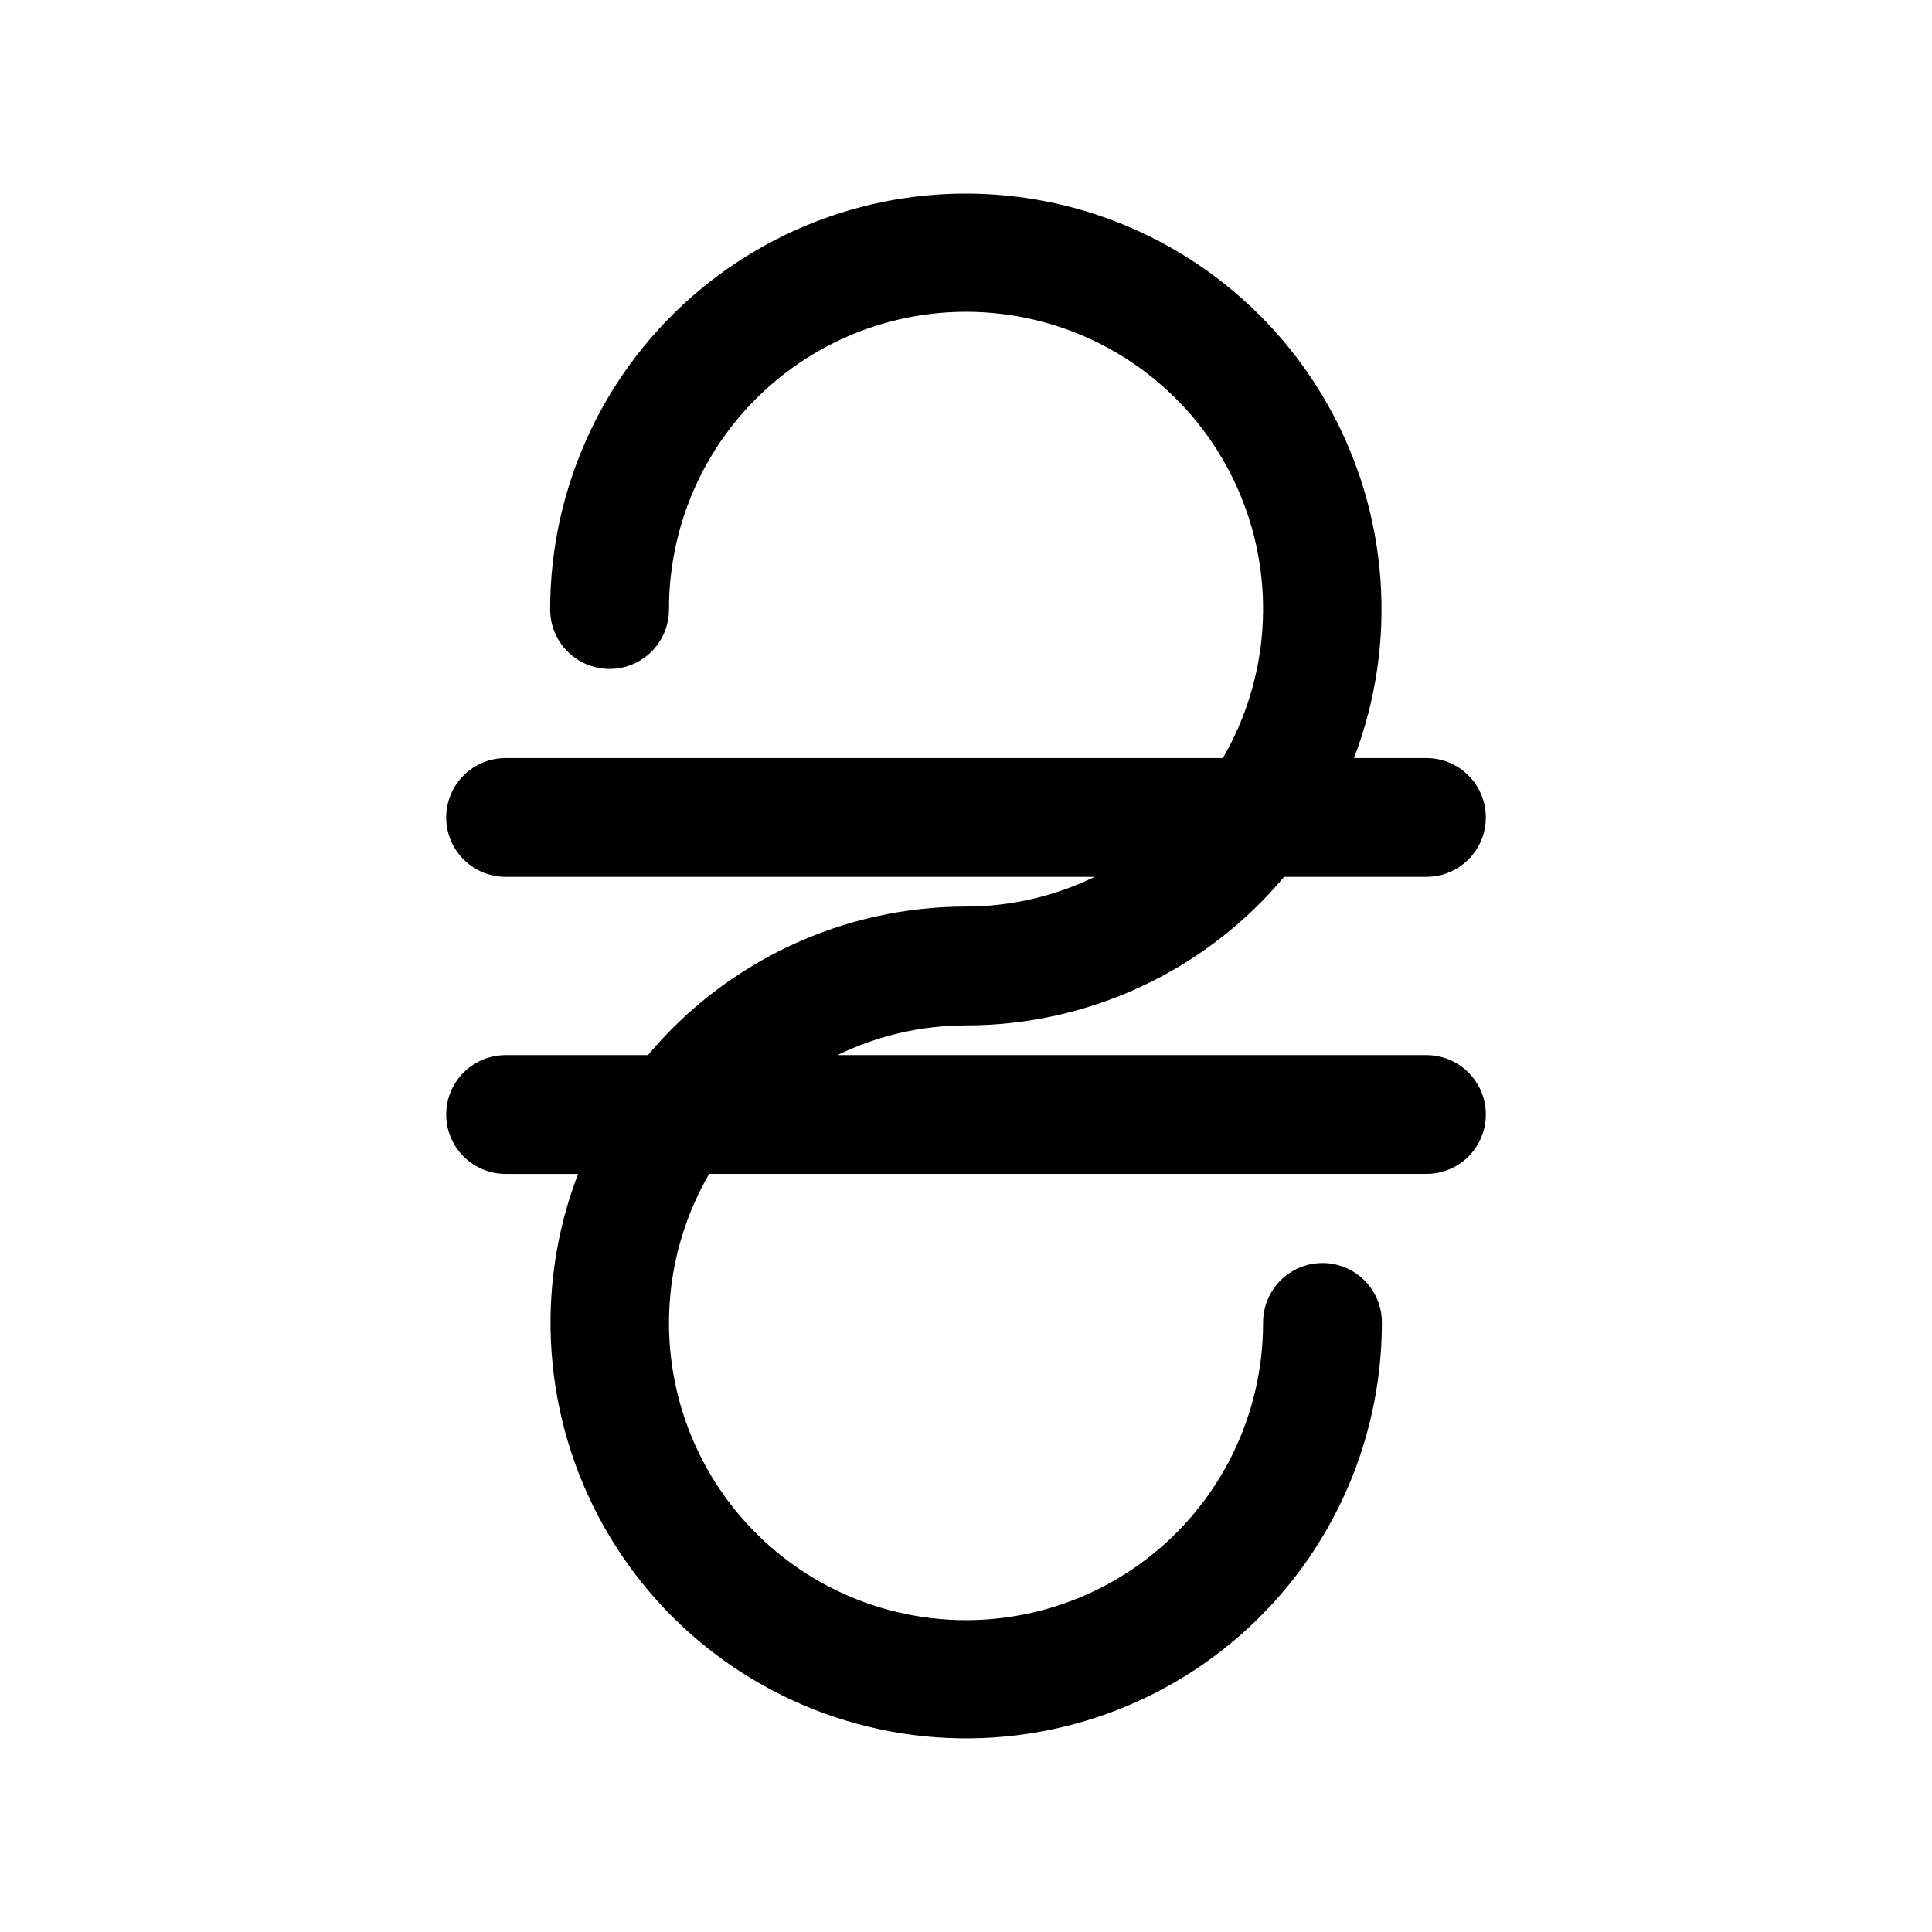<?xml version="1.0" encoding="UTF-8"?>
<!-- The Best Svg Icon site in the world: iconSvg.co, Visit us! https://iconsvg.co -->
<svg fill="#000000" width="800px" height="800px" version="1.1" viewBox="144 144 512 512" xmlns="http://www.w3.org/2000/svg">
 <path d="m522.02 423.61h-156.1c10.617-5.168 22.273-7.859 34.086-7.871 32.535-0.004 63.402-14.414 84.293-39.359h37.723c5.625 0 10.82-3 13.633-7.871 2.812-4.871 2.812-10.875 0-15.746s-8.008-7.871-13.633-7.871h-19.199c11.715-30.562 9.23-64.754-6.777-93.305-16.008-28.551-43.887-48.504-76.074-54.449-32.184-5.949-65.352 2.727-90.504 23.672-25.152 20.945-39.691 51.988-39.672 84.723 0 5.625 3 10.82 7.875 13.633 4.871 2.812 10.871 2.812 15.742 0s7.871-8.008 7.871-13.633c-0.055-24.508 11.305-47.645 30.734-62.582 19.426-14.941 44.703-19.98 68.375-13.633 23.672 6.348 43.035 23.355 52.383 46.012 9.348 22.656 7.609 48.371-4.703 69.562h-190.09c-5.625 0-10.82 3-13.633 7.871s-2.812 10.875 0 15.746c2.812 4.871 8.008 7.871 13.633 7.871h156.11c-10.621 5.168-22.277 7.859-34.086 7.871-32.539 0.004-63.402 14.414-84.297 39.359h-37.723c-5.625 0-10.82 3.004-13.633 7.875-2.812 4.871-2.812 10.871 0 15.742 2.812 4.871 8.008 7.871 13.633 7.871h19.203c-11.715 30.566-9.234 64.754 6.773 93.305 16.012 28.551 43.887 48.504 76.074 54.453 32.188 5.945 65.352-2.731 90.504-23.676 25.156-20.941 39.691-51.988 39.672-84.723 0-5.621-3-10.82-7.871-13.633-4.871-2.812-10.875-2.812-15.746 0s-7.871 8.012-7.871 13.633c0.055 24.508-11.305 47.645-30.734 62.586-19.426 14.938-44.703 19.977-68.375 13.629-23.668-6.348-43.035-23.355-52.383-46.012-9.344-22.652-7.606-48.371 4.703-69.562h190.09c5.625 0 10.82-3 13.633-7.871 2.812-4.871 2.812-10.871 0-15.742-2.812-4.871-8.008-7.875-13.633-7.875z"/>
</svg>